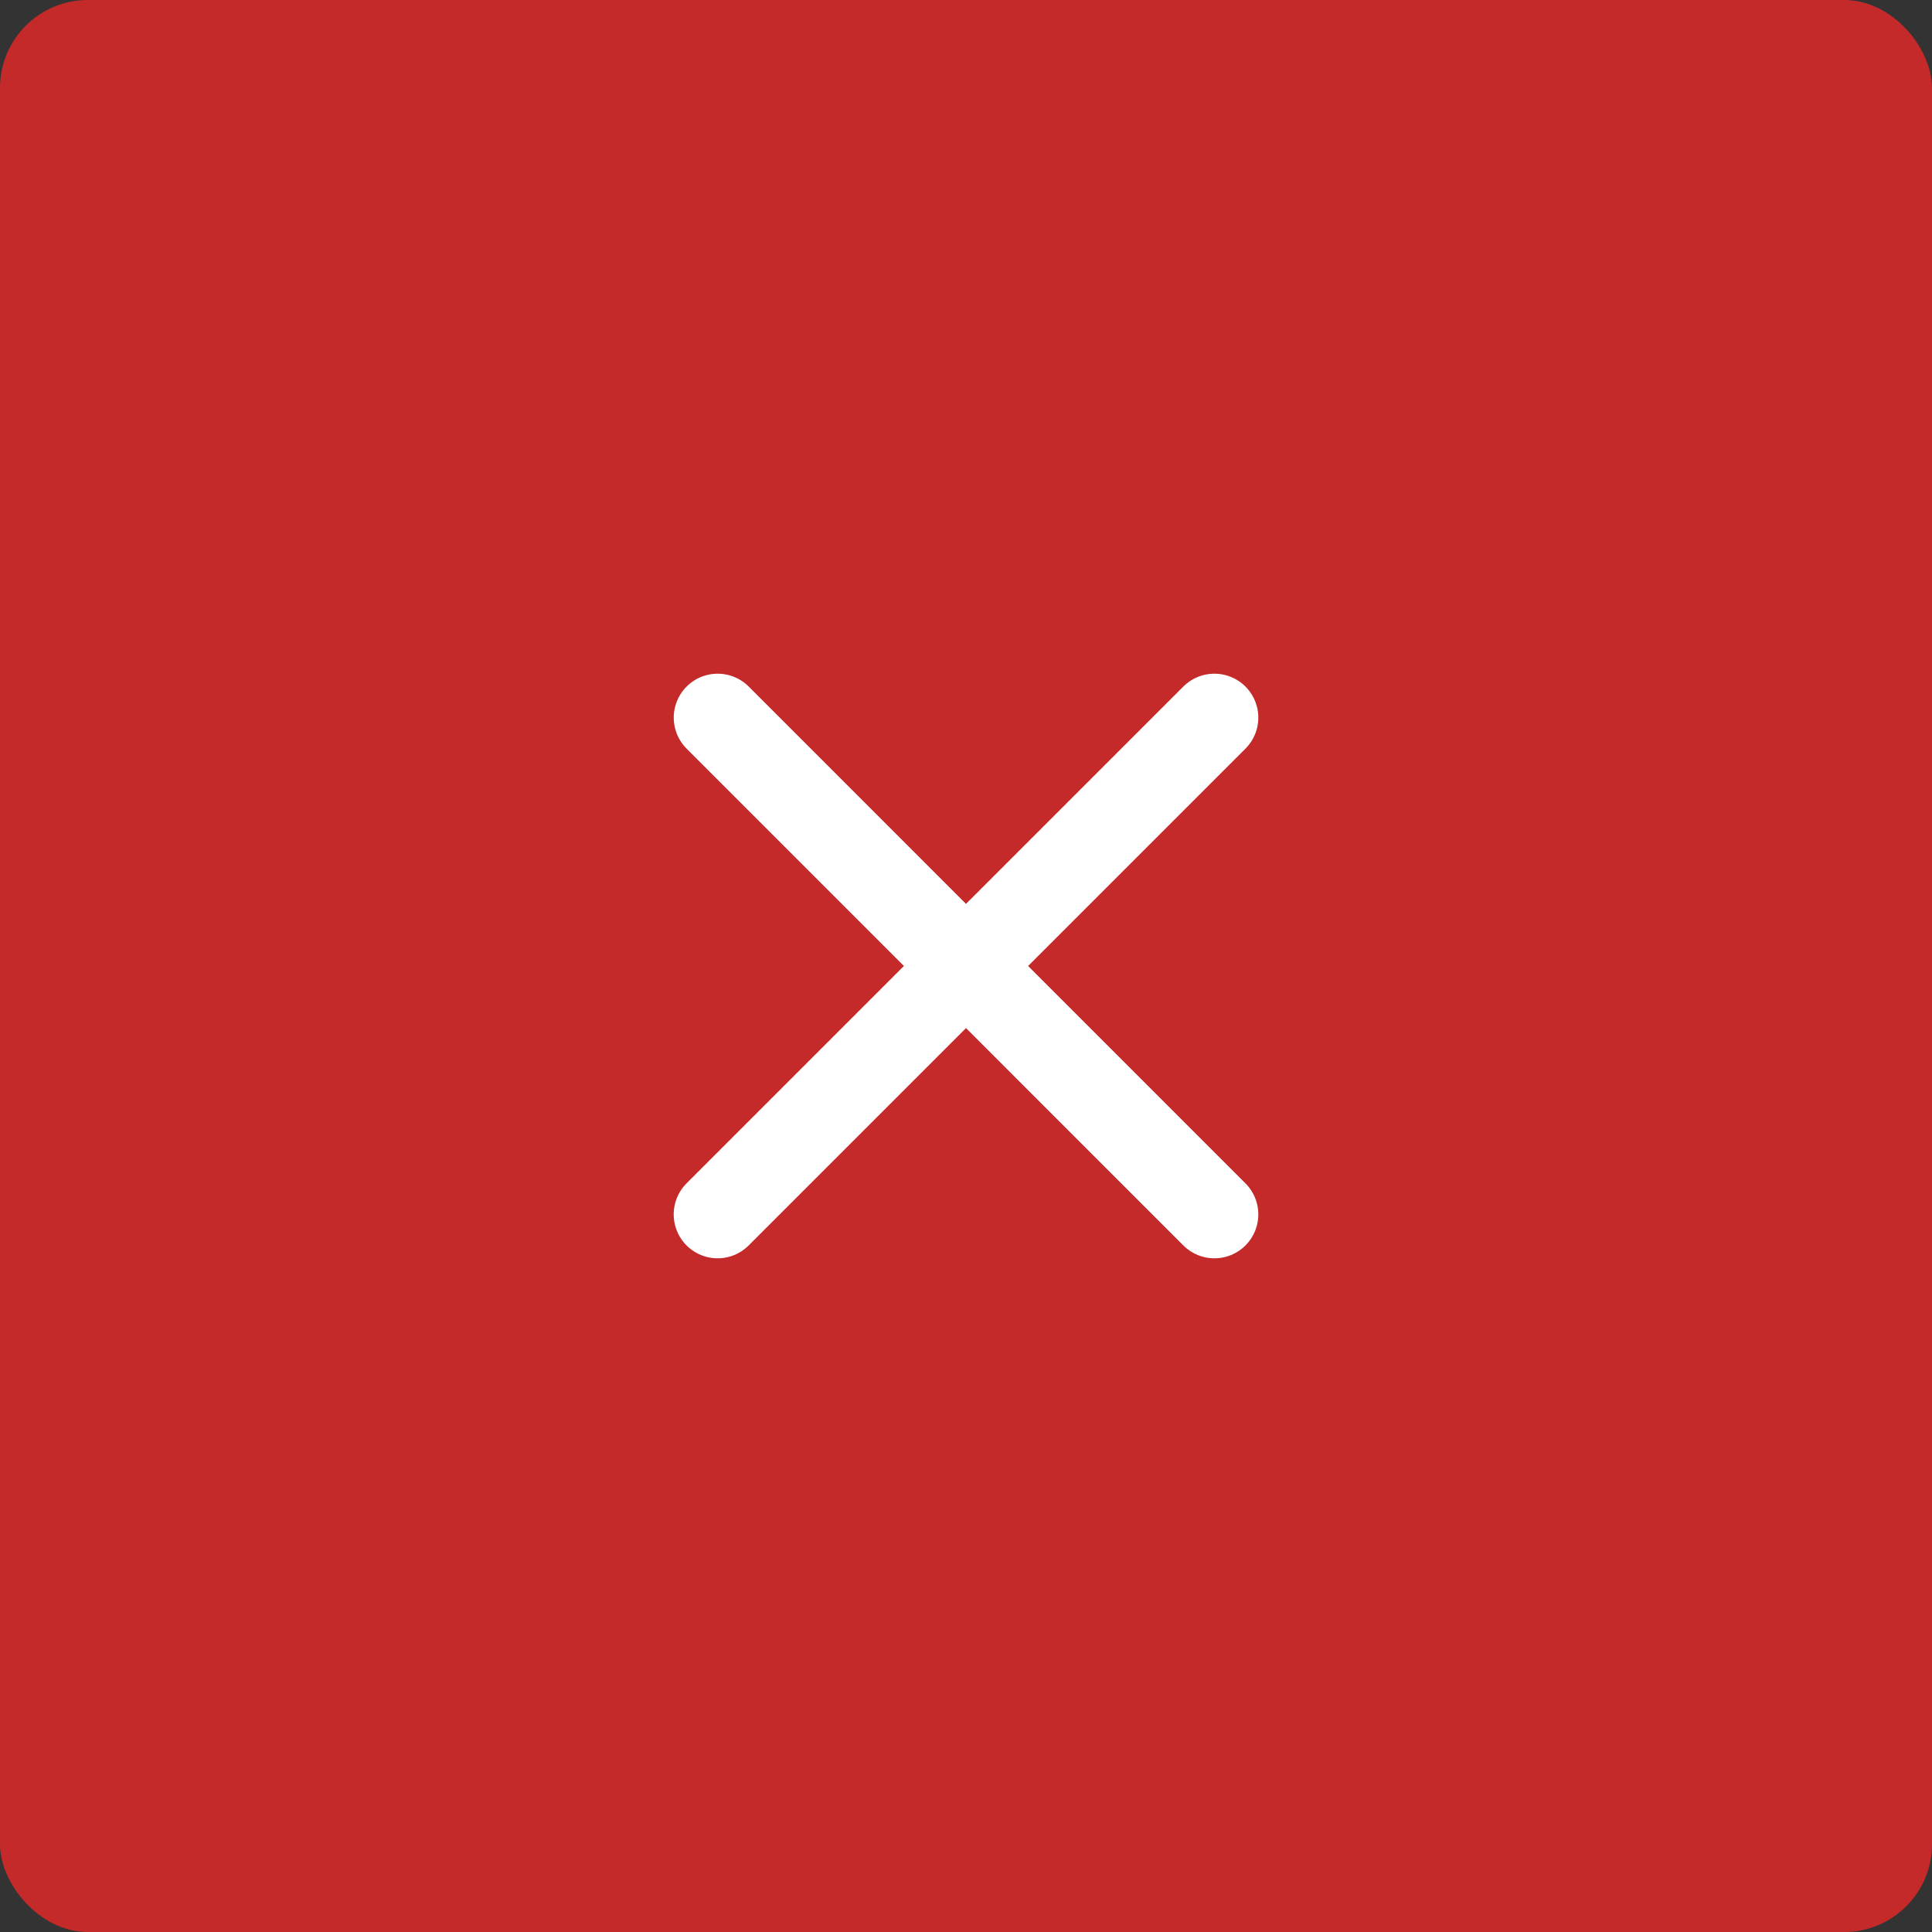 <svg width="44" height="44" viewBox="0 0 44 44" fill="none" xmlns="http://www.w3.org/2000/svg">
<rect x="0" y="0" width="44" height="44" fill="#333333" stroke="none"/>
<rect width="44" height="44" rx="2" fill="#C42A29"/>
<path d="M16.343 27.657L27.657 16.343" stroke="white" stroke-width="2" stroke-linecap="round"/>
<path d="M16.344 16.343L27.657 27.657" stroke="white" stroke-width="2" stroke-linecap="round"/>
</svg>
